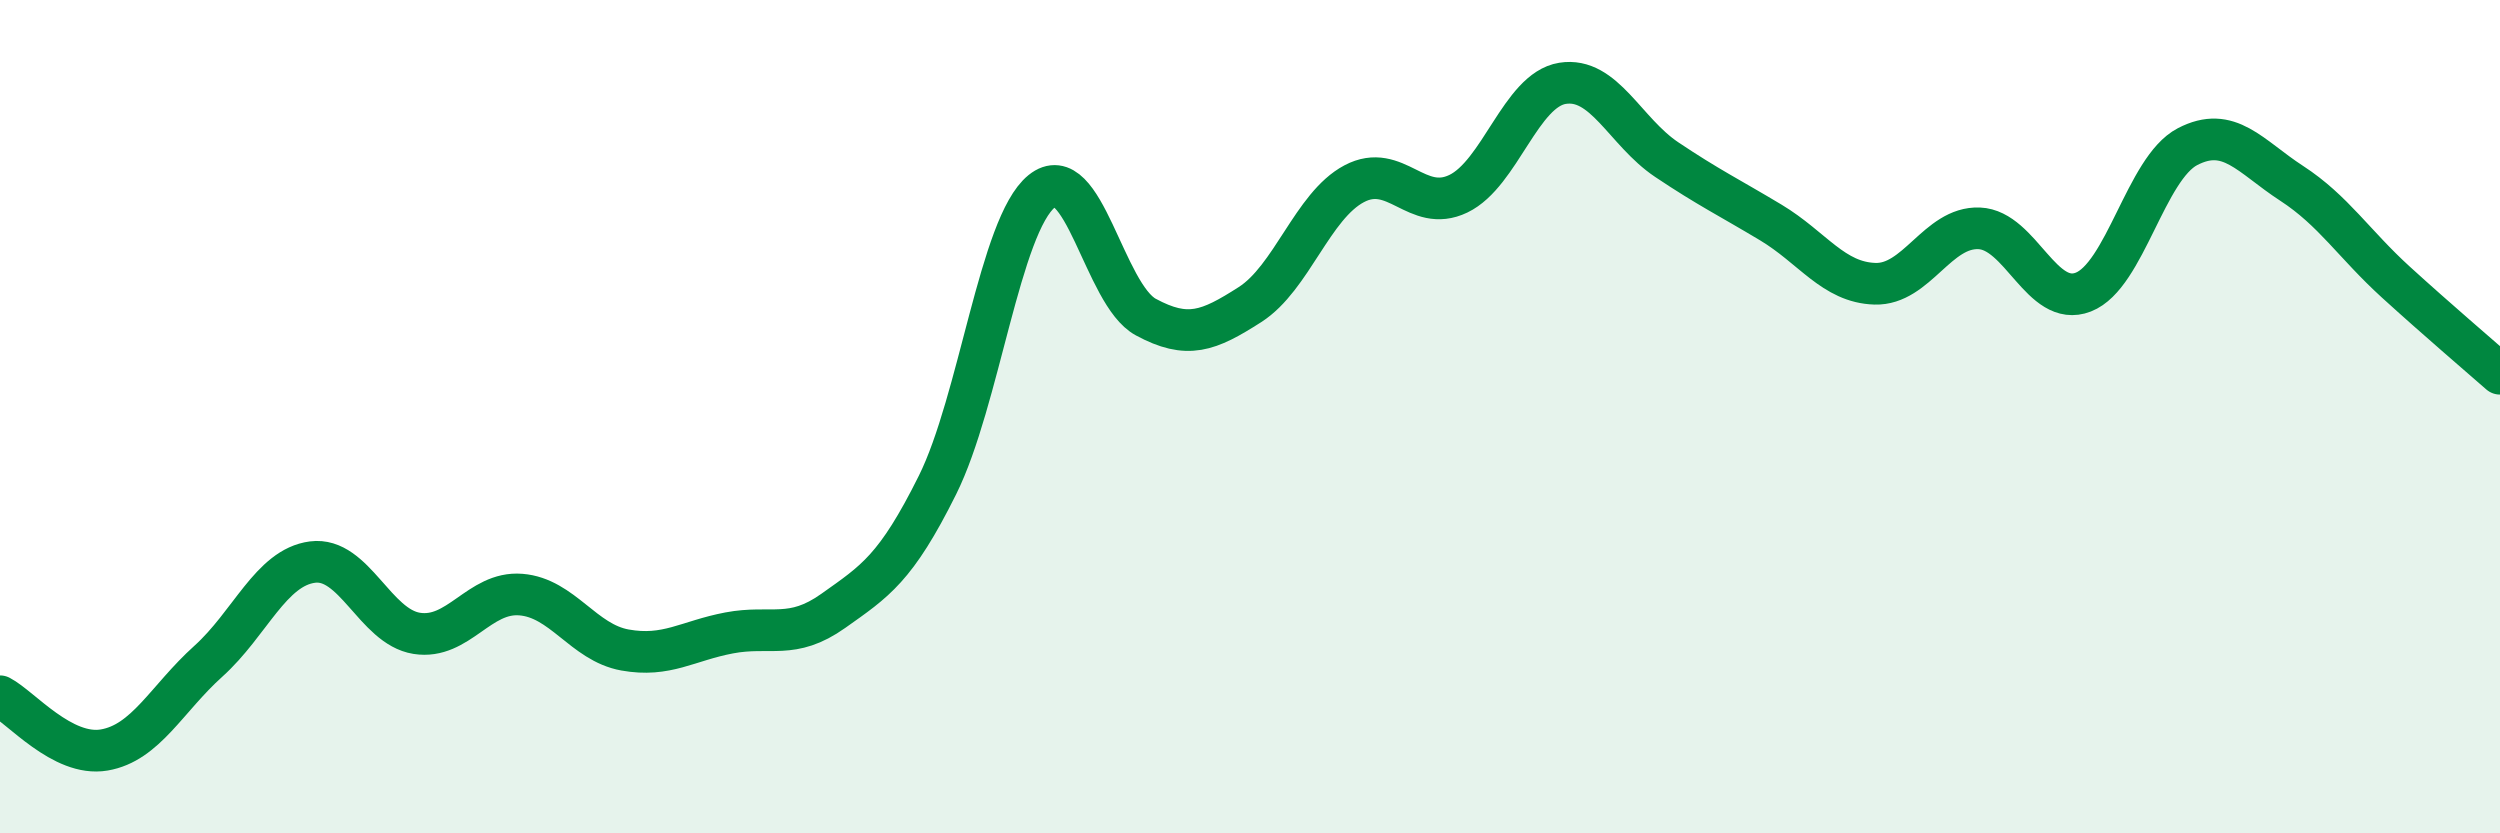 
    <svg width="60" height="20" viewBox="0 0 60 20" xmlns="http://www.w3.org/2000/svg">
      <path
        d="M 0,16.71 C 0.5,16.97 1.5,18.17 2.5,18 C 3.5,17.83 4,16.77 5,15.87 C 6,14.97 6.5,13.62 7.5,13.49 C 8.5,13.36 9,15.04 10,15.2 C 11,15.36 11.5,14.19 12.5,14.27 C 13.5,14.35 14,15.42 15,15.6 C 16,15.78 16.5,15.38 17.5,15.19 C 18.5,15 19,15.37 20,14.66 C 21,13.95 21.5,13.65 22.5,11.64 C 23.5,9.63 24,5.4 25,4.59 C 26,3.78 26.5,7.07 27.5,7.61 C 28.5,8.15 29,7.95 30,7.31 C 31,6.67 31.5,4.94 32.5,4.41 C 33.5,3.88 34,5.13 35,4.65 C 36,4.17 36.5,2.16 37.5,2 C 38.5,1.84 39,3.16 40,3.83 C 41,4.5 41.5,4.74 42.5,5.34 C 43.5,5.94 44,6.78 45,6.81 C 46,6.84 46.5,5.44 47.5,5.48 C 48.5,5.52 49,7.4 50,7.01 C 51,6.62 51.5,4.04 52.5,3.52 C 53.5,3 54,3.75 55,4.4 C 56,5.05 56.5,5.86 57.5,6.77 C 58.5,7.68 59.5,8.53 60,8.97L60 20L0 20Z"
        fill="#008740"
        opacity="0.1"
        stroke-linecap="round"
        stroke-linejoin="round"
      />
      <path
        d="M 0,16.71 C 0.5,16.97 1.5,18.17 2.5,18 C 3.5,17.83 4,16.77 5,15.87 C 6,14.97 6.5,13.62 7.5,13.49 C 8.5,13.36 9,15.04 10,15.2 C 11,15.36 11.5,14.19 12.5,14.27 C 13.5,14.35 14,15.42 15,15.6 C 16,15.78 16.5,15.38 17.5,15.19 C 18.5,15 19,15.37 20,14.66 C 21,13.95 21.5,13.65 22.5,11.64 C 23.5,9.63 24,5.4 25,4.59 C 26,3.78 26.5,7.07 27.5,7.61 C 28.5,8.15 29,7.95 30,7.31 C 31,6.67 31.5,4.94 32.5,4.41 C 33.5,3.88 34,5.13 35,4.65 C 36,4.17 36.5,2.16 37.5,2 C 38.5,1.84 39,3.16 40,3.83 C 41,4.5 41.5,4.74 42.5,5.34 C 43.5,5.94 44,6.78 45,6.81 C 46,6.84 46.5,5.44 47.5,5.48 C 48.5,5.52 49,7.4 50,7.01 C 51,6.62 51.5,4.04 52.5,3.52 C 53.5,3 54,3.75 55,4.4 C 56,5.05 56.5,5.86 57.5,6.77 C 58.5,7.68 59.5,8.53 60,8.97"
        stroke="#008740"
        stroke-width="1"
        fill="none"
        stroke-linecap="round"
        stroke-linejoin="round"
      />
    </svg>
  
